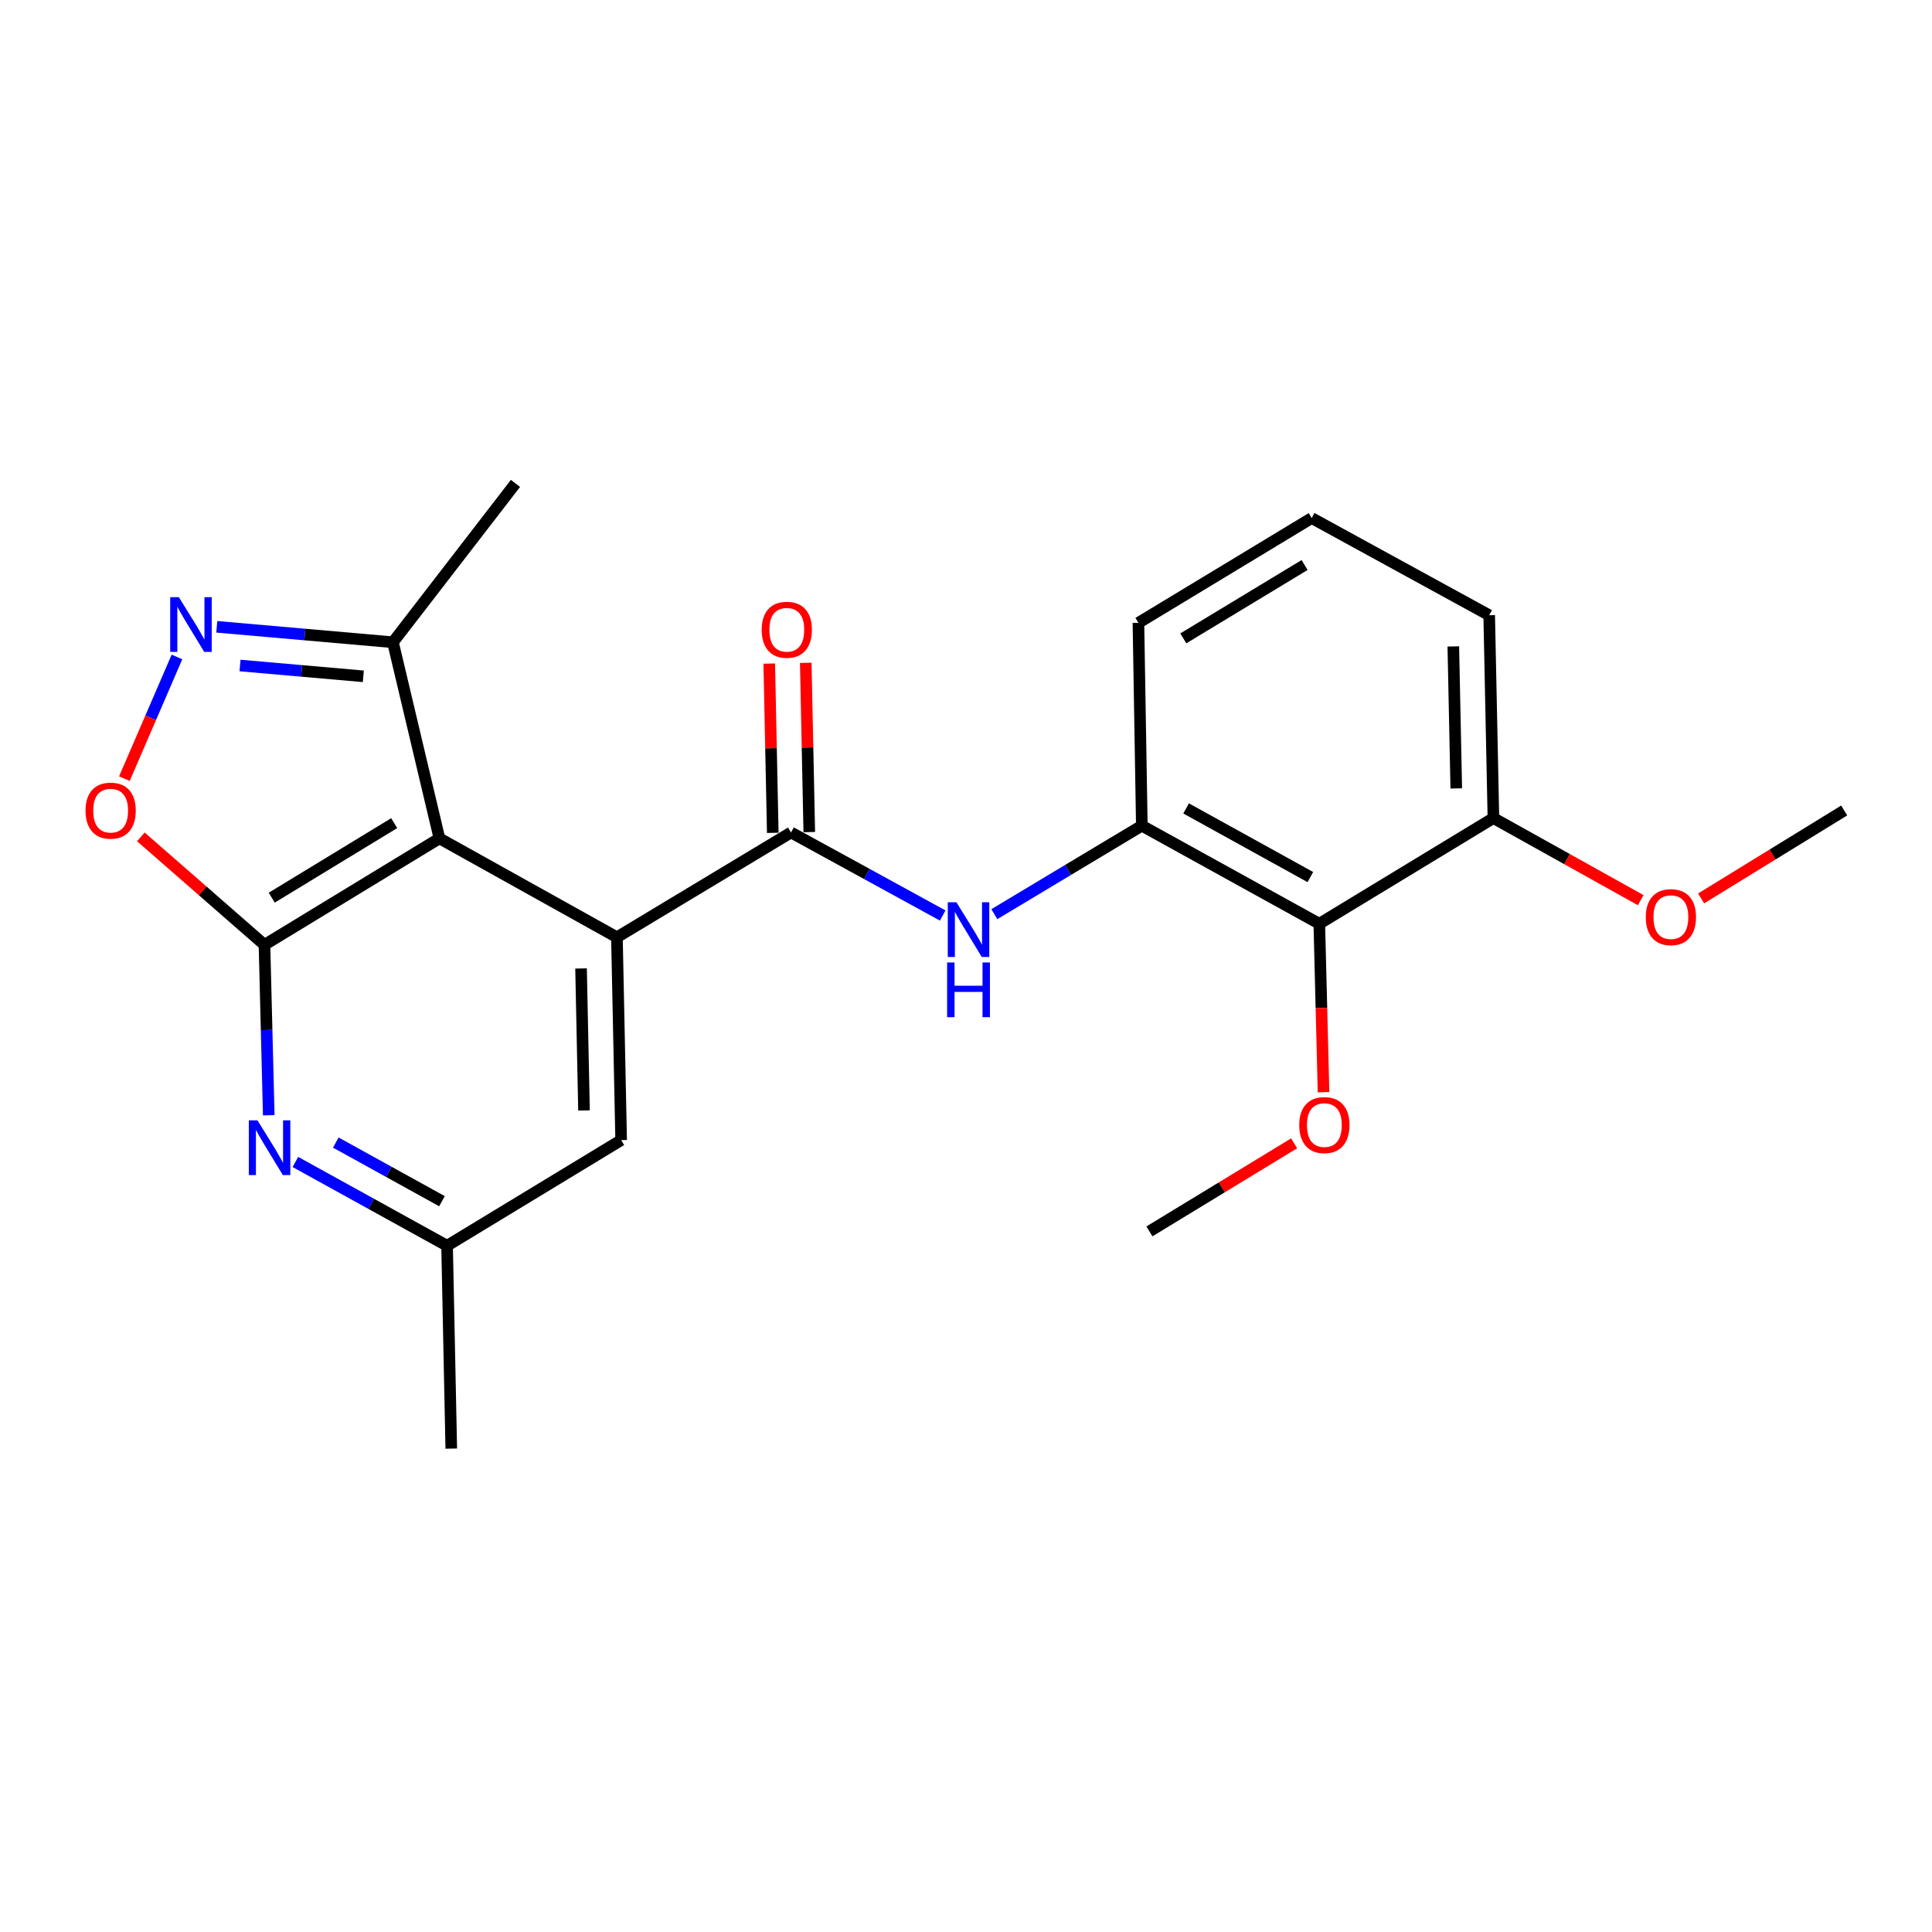 <?xml version='1.0' encoding='iso-8859-1'?>
<svg version='1.1' baseProfile='full'
              xmlns='http://www.w3.org/2000/svg'
                      xmlns:rdkit='http://www.rdkit.org/xml'
                      xmlns:xlink='http://www.w3.org/1999/xlink'
                  xml:space='preserve'
width='1000px' height='1000px' viewBox='0 0 1000 1000'>
<!-- END OF HEADER -->
<rect style='opacity:1.0;fill:#FFFFFF;stroke:none' width='1000' height='1000' x='0' y='0'> </rect>
<path class='bond-0' d='M 227.445,433.936 L 136.892,489.047' style='fill:none;fill-rule:evenodd;stroke:#000000;stroke-width:6px;stroke-linecap:butt;stroke-linejoin:miter;stroke-opacity:1' />
<path class='bond-0' d='M 204.035,426.056 L 140.648,464.633' style='fill:none;fill-rule:evenodd;stroke:#000000;stroke-width:6px;stroke-linecap:butt;stroke-linejoin:miter;stroke-opacity:1' />
<path class='bond-1' d='M 227.445,433.936 L 319.321,485.13' style='fill:none;fill-rule:evenodd;stroke:#000000;stroke-width:6px;stroke-linecap:butt;stroke-linejoin:miter;stroke-opacity:1' />
<path class='bond-7' d='M 227.445,433.936 L 203.386,332.43' style='fill:none;fill-rule:evenodd;stroke:#000000;stroke-width:6px;stroke-linecap:butt;stroke-linejoin:miter;stroke-opacity:1' />
<path class='bond-4' d='M 136.892,489.047 L 104.903,461.108' style='fill:none;fill-rule:evenodd;stroke:#000000;stroke-width:6px;stroke-linecap:butt;stroke-linejoin:miter;stroke-opacity:1' />
<path class='bond-4' d='M 104.903,461.108 L 72.914,433.17' style='fill:none;fill-rule:evenodd;stroke:#FF0000;stroke-width:6px;stroke-linecap:butt;stroke-linejoin:miter;stroke-opacity:1' />
<path class='bond-5' d='M 136.892,489.047 L 137.999,533.156' style='fill:none;fill-rule:evenodd;stroke:#000000;stroke-width:6px;stroke-linecap:butt;stroke-linejoin:miter;stroke-opacity:1' />
<path class='bond-5' d='M 137.999,533.156 L 139.106,577.264' style='fill:none;fill-rule:evenodd;stroke:#0000FF;stroke-width:6px;stroke-linecap:butt;stroke-linejoin:miter;stroke-opacity:1' />
<path class='bond-2' d='M 319.321,485.13 L 409.432,430.88' style='fill:none;fill-rule:evenodd;stroke:#000000;stroke-width:6px;stroke-linecap:butt;stroke-linejoin:miter;stroke-opacity:1' />
<path class='bond-10' d='M 319.321,485.13 L 321.505,590.122' style='fill:none;fill-rule:evenodd;stroke:#000000;stroke-width:6px;stroke-linecap:butt;stroke-linejoin:miter;stroke-opacity:1' />
<path class='bond-10' d='M 300.75,501.272 L 302.279,574.767' style='fill:none;fill-rule:evenodd;stroke:#000000;stroke-width:6px;stroke-linecap:butt;stroke-linejoin:miter;stroke-opacity:1' />
<path class='bond-6' d='M 409.432,430.88 L 448.691,452.374' style='fill:none;fill-rule:evenodd;stroke:#000000;stroke-width:6px;stroke-linecap:butt;stroke-linejoin:miter;stroke-opacity:1' />
<path class='bond-6' d='M 448.691,452.374 L 487.95,473.868' style='fill:none;fill-rule:evenodd;stroke:#0000FF;stroke-width:6px;stroke-linecap:butt;stroke-linejoin:miter;stroke-opacity:1' />
<path class='bond-12' d='M 418.882,430.684 L 417.97,386.88' style='fill:none;fill-rule:evenodd;stroke:#000000;stroke-width:6px;stroke-linecap:butt;stroke-linejoin:miter;stroke-opacity:1' />
<path class='bond-12' d='M 417.97,386.88 L 417.059,343.077' style='fill:none;fill-rule:evenodd;stroke:#FF0000;stroke-width:6px;stroke-linecap:butt;stroke-linejoin:miter;stroke-opacity:1' />
<path class='bond-12' d='M 399.983,431.077 L 399.072,387.273' style='fill:none;fill-rule:evenodd;stroke:#000000;stroke-width:6px;stroke-linecap:butt;stroke-linejoin:miter;stroke-opacity:1' />
<path class='bond-12' d='M 399.072,387.273 L 398.161,343.47' style='fill:none;fill-rule:evenodd;stroke:#FF0000;stroke-width:6px;stroke-linecap:butt;stroke-linejoin:miter;stroke-opacity:1' />
<path class='bond-3' d='M 112.209,324.435 L 157.798,328.433' style='fill:none;fill-rule:evenodd;stroke:#0000FF;stroke-width:6px;stroke-linecap:butt;stroke-linejoin:miter;stroke-opacity:1' />
<path class='bond-3' d='M 157.798,328.433 L 203.386,332.43' style='fill:none;fill-rule:evenodd;stroke:#000000;stroke-width:6px;stroke-linecap:butt;stroke-linejoin:miter;stroke-opacity:1' />
<path class='bond-3' d='M 124.234,344.464 L 156.146,347.263' style='fill:none;fill-rule:evenodd;stroke:#0000FF;stroke-width:6px;stroke-linecap:butt;stroke-linejoin:miter;stroke-opacity:1' />
<path class='bond-3' d='M 156.146,347.263 L 188.058,350.061' style='fill:none;fill-rule:evenodd;stroke:#000000;stroke-width:6px;stroke-linecap:butt;stroke-linejoin:miter;stroke-opacity:1' />
<path class='bond-23' d='M 91.597,340.044 L 77.994,371.534' style='fill:none;fill-rule:evenodd;stroke:#0000FF;stroke-width:6px;stroke-linecap:butt;stroke-linejoin:miter;stroke-opacity:1' />
<path class='bond-23' d='M 77.994,371.534 L 64.391,403.023' style='fill:none;fill-rule:evenodd;stroke:#FF0000;stroke-width:6px;stroke-linecap:butt;stroke-linejoin:miter;stroke-opacity:1' />
<path class='bond-24' d='M 152.892,601.431 L 192.148,623.111' style='fill:none;fill-rule:evenodd;stroke:#0000FF;stroke-width:6px;stroke-linecap:butt;stroke-linejoin:miter;stroke-opacity:1' />
<path class='bond-24' d='M 192.148,623.111 L 231.404,644.792' style='fill:none;fill-rule:evenodd;stroke:#000000;stroke-width:6px;stroke-linecap:butt;stroke-linejoin:miter;stroke-opacity:1' />
<path class='bond-24' d='M 173.807,591.388 L 201.286,606.565' style='fill:none;fill-rule:evenodd;stroke:#0000FF;stroke-width:6px;stroke-linecap:butt;stroke-linejoin:miter;stroke-opacity:1' />
<path class='bond-24' d='M 201.286,606.565 L 228.765,621.741' style='fill:none;fill-rule:evenodd;stroke:#000000;stroke-width:6px;stroke-linecap:butt;stroke-linejoin:miter;stroke-opacity:1' />
<path class='bond-8' d='M 514.664,473.17 L 552.837,450.272' style='fill:none;fill-rule:evenodd;stroke:#0000FF;stroke-width:6px;stroke-linecap:butt;stroke-linejoin:miter;stroke-opacity:1' />
<path class='bond-8' d='M 552.837,450.272 L 591.011,427.373' style='fill:none;fill-rule:evenodd;stroke:#000000;stroke-width:6px;stroke-linecap:butt;stroke-linejoin:miter;stroke-opacity:1' />
<path class='bond-17' d='M 203.386,332.43 L 266.814,250.205' style='fill:none;fill-rule:evenodd;stroke:#000000;stroke-width:6px;stroke-linecap:butt;stroke-linejoin:miter;stroke-opacity:1' />
<path class='bond-9' d='M 591.011,427.373 L 682.866,478.126' style='fill:none;fill-rule:evenodd;stroke:#000000;stroke-width:6px;stroke-linecap:butt;stroke-linejoin:miter;stroke-opacity:1' />
<path class='bond-9' d='M 613.931,418.441 L 678.229,453.968' style='fill:none;fill-rule:evenodd;stroke:#000000;stroke-width:6px;stroke-linecap:butt;stroke-linejoin:miter;stroke-opacity:1' />
<path class='bond-16' d='M 591.011,427.373 L 589.247,322.381' style='fill:none;fill-rule:evenodd;stroke:#000000;stroke-width:6px;stroke-linecap:butt;stroke-linejoin:miter;stroke-opacity:1' />
<path class='bond-13' d='M 682.866,478.126 L 772.988,423.435' style='fill:none;fill-rule:evenodd;stroke:#000000;stroke-width:6px;stroke-linecap:butt;stroke-linejoin:miter;stroke-opacity:1' />
<path class='bond-14' d='M 682.866,478.126 L 683.965,521.729' style='fill:none;fill-rule:evenodd;stroke:#000000;stroke-width:6px;stroke-linecap:butt;stroke-linejoin:miter;stroke-opacity:1' />
<path class='bond-14' d='M 683.965,521.729 L 685.064,565.333' style='fill:none;fill-rule:evenodd;stroke:#FF0000;stroke-width:6px;stroke-linecap:butt;stroke-linejoin:miter;stroke-opacity:1' />
<path class='bond-11' d='M 321.505,590.122 L 231.404,644.792' style='fill:none;fill-rule:evenodd;stroke:#000000;stroke-width:6px;stroke-linecap:butt;stroke-linejoin:miter;stroke-opacity:1' />
<path class='bond-20' d='M 231.404,644.792 L 233.577,749.795' style='fill:none;fill-rule:evenodd;stroke:#000000;stroke-width:6px;stroke-linecap:butt;stroke-linejoin:miter;stroke-opacity:1' />
<path class='bond-15' d='M 772.988,423.435 L 811.106,444.677' style='fill:none;fill-rule:evenodd;stroke:#000000;stroke-width:6px;stroke-linecap:butt;stroke-linejoin:miter;stroke-opacity:1' />
<path class='bond-15' d='M 811.106,444.677 L 849.225,465.919' style='fill:none;fill-rule:evenodd;stroke:#FF0000;stroke-width:6px;stroke-linecap:butt;stroke-linejoin:miter;stroke-opacity:1' />
<path class='bond-25' d='M 772.988,423.435 L 770.804,318.443' style='fill:none;fill-rule:evenodd;stroke:#000000;stroke-width:6px;stroke-linecap:butt;stroke-linejoin:miter;stroke-opacity:1' />
<path class='bond-25' d='M 753.762,408.079 L 752.233,334.585' style='fill:none;fill-rule:evenodd;stroke:#000000;stroke-width:6px;stroke-linecap:butt;stroke-linejoin:miter;stroke-opacity:1' />
<path class='bond-21' d='M 669.841,591.782 L 632.39,614.575' style='fill:none;fill-rule:evenodd;stroke:#FF0000;stroke-width:6px;stroke-linecap:butt;stroke-linejoin:miter;stroke-opacity:1' />
<path class='bond-21' d='M 632.39,614.575 L 594.938,637.368' style='fill:none;fill-rule:evenodd;stroke:#000000;stroke-width:6px;stroke-linecap:butt;stroke-linejoin:miter;stroke-opacity:1' />
<path class='bond-22' d='M 880.486,465.022 L 917.516,442.265' style='fill:none;fill-rule:evenodd;stroke:#FF0000;stroke-width:6px;stroke-linecap:butt;stroke-linejoin:miter;stroke-opacity:1' />
<path class='bond-22' d='M 917.516,442.265 L 954.545,419.507' style='fill:none;fill-rule:evenodd;stroke:#000000;stroke-width:6px;stroke-linecap:butt;stroke-linejoin:miter;stroke-opacity:1' />
<path class='bond-18' d='M 589.247,322.381 L 678.928,268.141' style='fill:none;fill-rule:evenodd;stroke:#000000;stroke-width:6px;stroke-linecap:butt;stroke-linejoin:miter;stroke-opacity:1' />
<path class='bond-18' d='M 612.481,330.419 L 675.258,292.452' style='fill:none;fill-rule:evenodd;stroke:#000000;stroke-width:6px;stroke-linecap:butt;stroke-linejoin:miter;stroke-opacity:1' />
<path class='bond-19' d='M 678.928,268.141 L 770.804,318.443' style='fill:none;fill-rule:evenodd;stroke:#000000;stroke-width:6px;stroke-linecap:butt;stroke-linejoin:miter;stroke-opacity:1' />
<path  class='atom-4' d='M 92.585 309.103
L 101.865 324.103
Q 102.785 325.583, 104.265 328.263
Q 105.745 330.943, 105.825 331.103
L 105.825 309.103
L 109.585 309.103
L 109.585 337.423
L 105.705 337.423
L 95.746 321.023
Q 94.585 319.103, 93.346 316.903
Q 92.145 314.703, 91.785 314.023
L 91.785 337.423
L 88.106 337.423
L 88.106 309.103
L 92.585 309.103
' fill='#0000FF'/>
<path  class='atom-5' d='M 44.271 419.587
Q 44.271 412.787, 47.631 408.987
Q 50.991 405.187, 57.271 405.187
Q 63.551 405.187, 66.911 408.987
Q 70.271 412.787, 70.271 419.587
Q 70.271 426.467, 66.871 430.387
Q 63.471 434.267, 57.271 434.267
Q 51.031 434.267, 47.631 430.387
Q 44.271 426.507, 44.271 419.587
M 57.271 431.067
Q 61.591 431.067, 63.911 428.187
Q 66.271 425.267, 66.271 419.587
Q 66.271 414.027, 63.911 411.227
Q 61.591 408.387, 57.271 408.387
Q 52.951 408.387, 50.591 411.187
Q 48.271 413.987, 48.271 419.587
Q 48.271 425.307, 50.591 428.187
Q 52.951 431.067, 57.271 431.067
' fill='#FF0000'/>
<path  class='atom-6' d='M 133.268 579.89
L 142.548 594.89
Q 143.468 596.37, 144.948 599.05
Q 146.428 601.73, 146.508 601.89
L 146.508 579.89
L 150.268 579.89
L 150.268 608.21
L 146.388 608.21
L 136.428 591.81
Q 135.268 589.89, 134.028 587.69
Q 132.828 585.49, 132.468 584.81
L 132.468 608.21
L 128.788 608.21
L 128.788 579.89
L 133.268 579.89
' fill='#0000FF'/>
<path  class='atom-7' d='M 495.049 467.022
L 504.329 482.022
Q 505.249 483.502, 506.729 486.182
Q 508.209 488.862, 508.289 489.022
L 508.289 467.022
L 512.049 467.022
L 512.049 495.342
L 508.169 495.342
L 498.209 478.942
Q 497.049 477.022, 495.809 474.822
Q 494.609 472.622, 494.249 471.942
L 494.249 495.342
L 490.569 495.342
L 490.569 467.022
L 495.049 467.022
' fill='#0000FF'/>
<path  class='atom-7' d='M 490.229 498.174
L 494.069 498.174
L 494.069 510.214
L 508.549 510.214
L 508.549 498.174
L 512.389 498.174
L 512.389 526.494
L 508.549 526.494
L 508.549 513.414
L 494.069 513.414
L 494.069 526.494
L 490.229 526.494
L 490.229 498.174
' fill='#0000FF'/>
<path  class='atom-13' d='M 394.248 325.968
Q 394.248 319.168, 397.608 315.368
Q 400.968 311.568, 407.248 311.568
Q 413.528 311.568, 416.888 315.368
Q 420.248 319.168, 420.248 325.968
Q 420.248 332.848, 416.848 336.768
Q 413.448 340.648, 407.248 340.648
Q 401.008 340.648, 397.608 336.768
Q 394.248 332.888, 394.248 325.968
M 407.248 337.448
Q 411.568 337.448, 413.888 334.568
Q 416.248 331.648, 416.248 325.968
Q 416.248 320.408, 413.888 317.608
Q 411.568 314.768, 407.248 314.768
Q 402.928 314.768, 400.568 317.568
Q 398.248 320.368, 398.248 325.968
Q 398.248 331.688, 400.568 334.568
Q 402.928 337.448, 407.248 337.448
' fill='#FF0000'/>
<path  class='atom-15' d='M 672.491 582.337
Q 672.491 575.537, 675.851 571.737
Q 679.211 567.937, 685.491 567.937
Q 691.771 567.937, 695.131 571.737
Q 698.491 575.537, 698.491 582.337
Q 698.491 589.217, 695.091 593.137
Q 691.691 597.017, 685.491 597.017
Q 679.251 597.017, 675.851 593.137
Q 672.491 589.257, 672.491 582.337
M 685.491 593.817
Q 689.811 593.817, 692.131 590.937
Q 694.491 588.017, 694.491 582.337
Q 694.491 576.777, 692.131 573.977
Q 689.811 571.137, 685.491 571.137
Q 681.171 571.137, 678.811 573.937
Q 676.491 576.737, 676.491 582.337
Q 676.491 588.057, 678.811 590.937
Q 681.171 593.817, 685.491 593.817
' fill='#FF0000'/>
<path  class='atom-16' d='M 851.854 474.709
Q 851.854 467.909, 855.214 464.109
Q 858.574 460.309, 864.854 460.309
Q 871.134 460.309, 874.494 464.109
Q 877.854 467.909, 877.854 474.709
Q 877.854 481.589, 874.454 485.509
Q 871.054 489.389, 864.854 489.389
Q 858.614 489.389, 855.214 485.509
Q 851.854 481.629, 851.854 474.709
M 864.854 486.189
Q 869.174 486.189, 871.494 483.309
Q 873.854 480.389, 873.854 474.709
Q 873.854 469.149, 871.494 466.349
Q 869.174 463.509, 864.854 463.509
Q 860.534 463.509, 858.174 466.309
Q 855.854 469.109, 855.854 474.709
Q 855.854 480.429, 858.174 483.309
Q 860.534 486.189, 864.854 486.189
' fill='#FF0000'/>
</svg>
